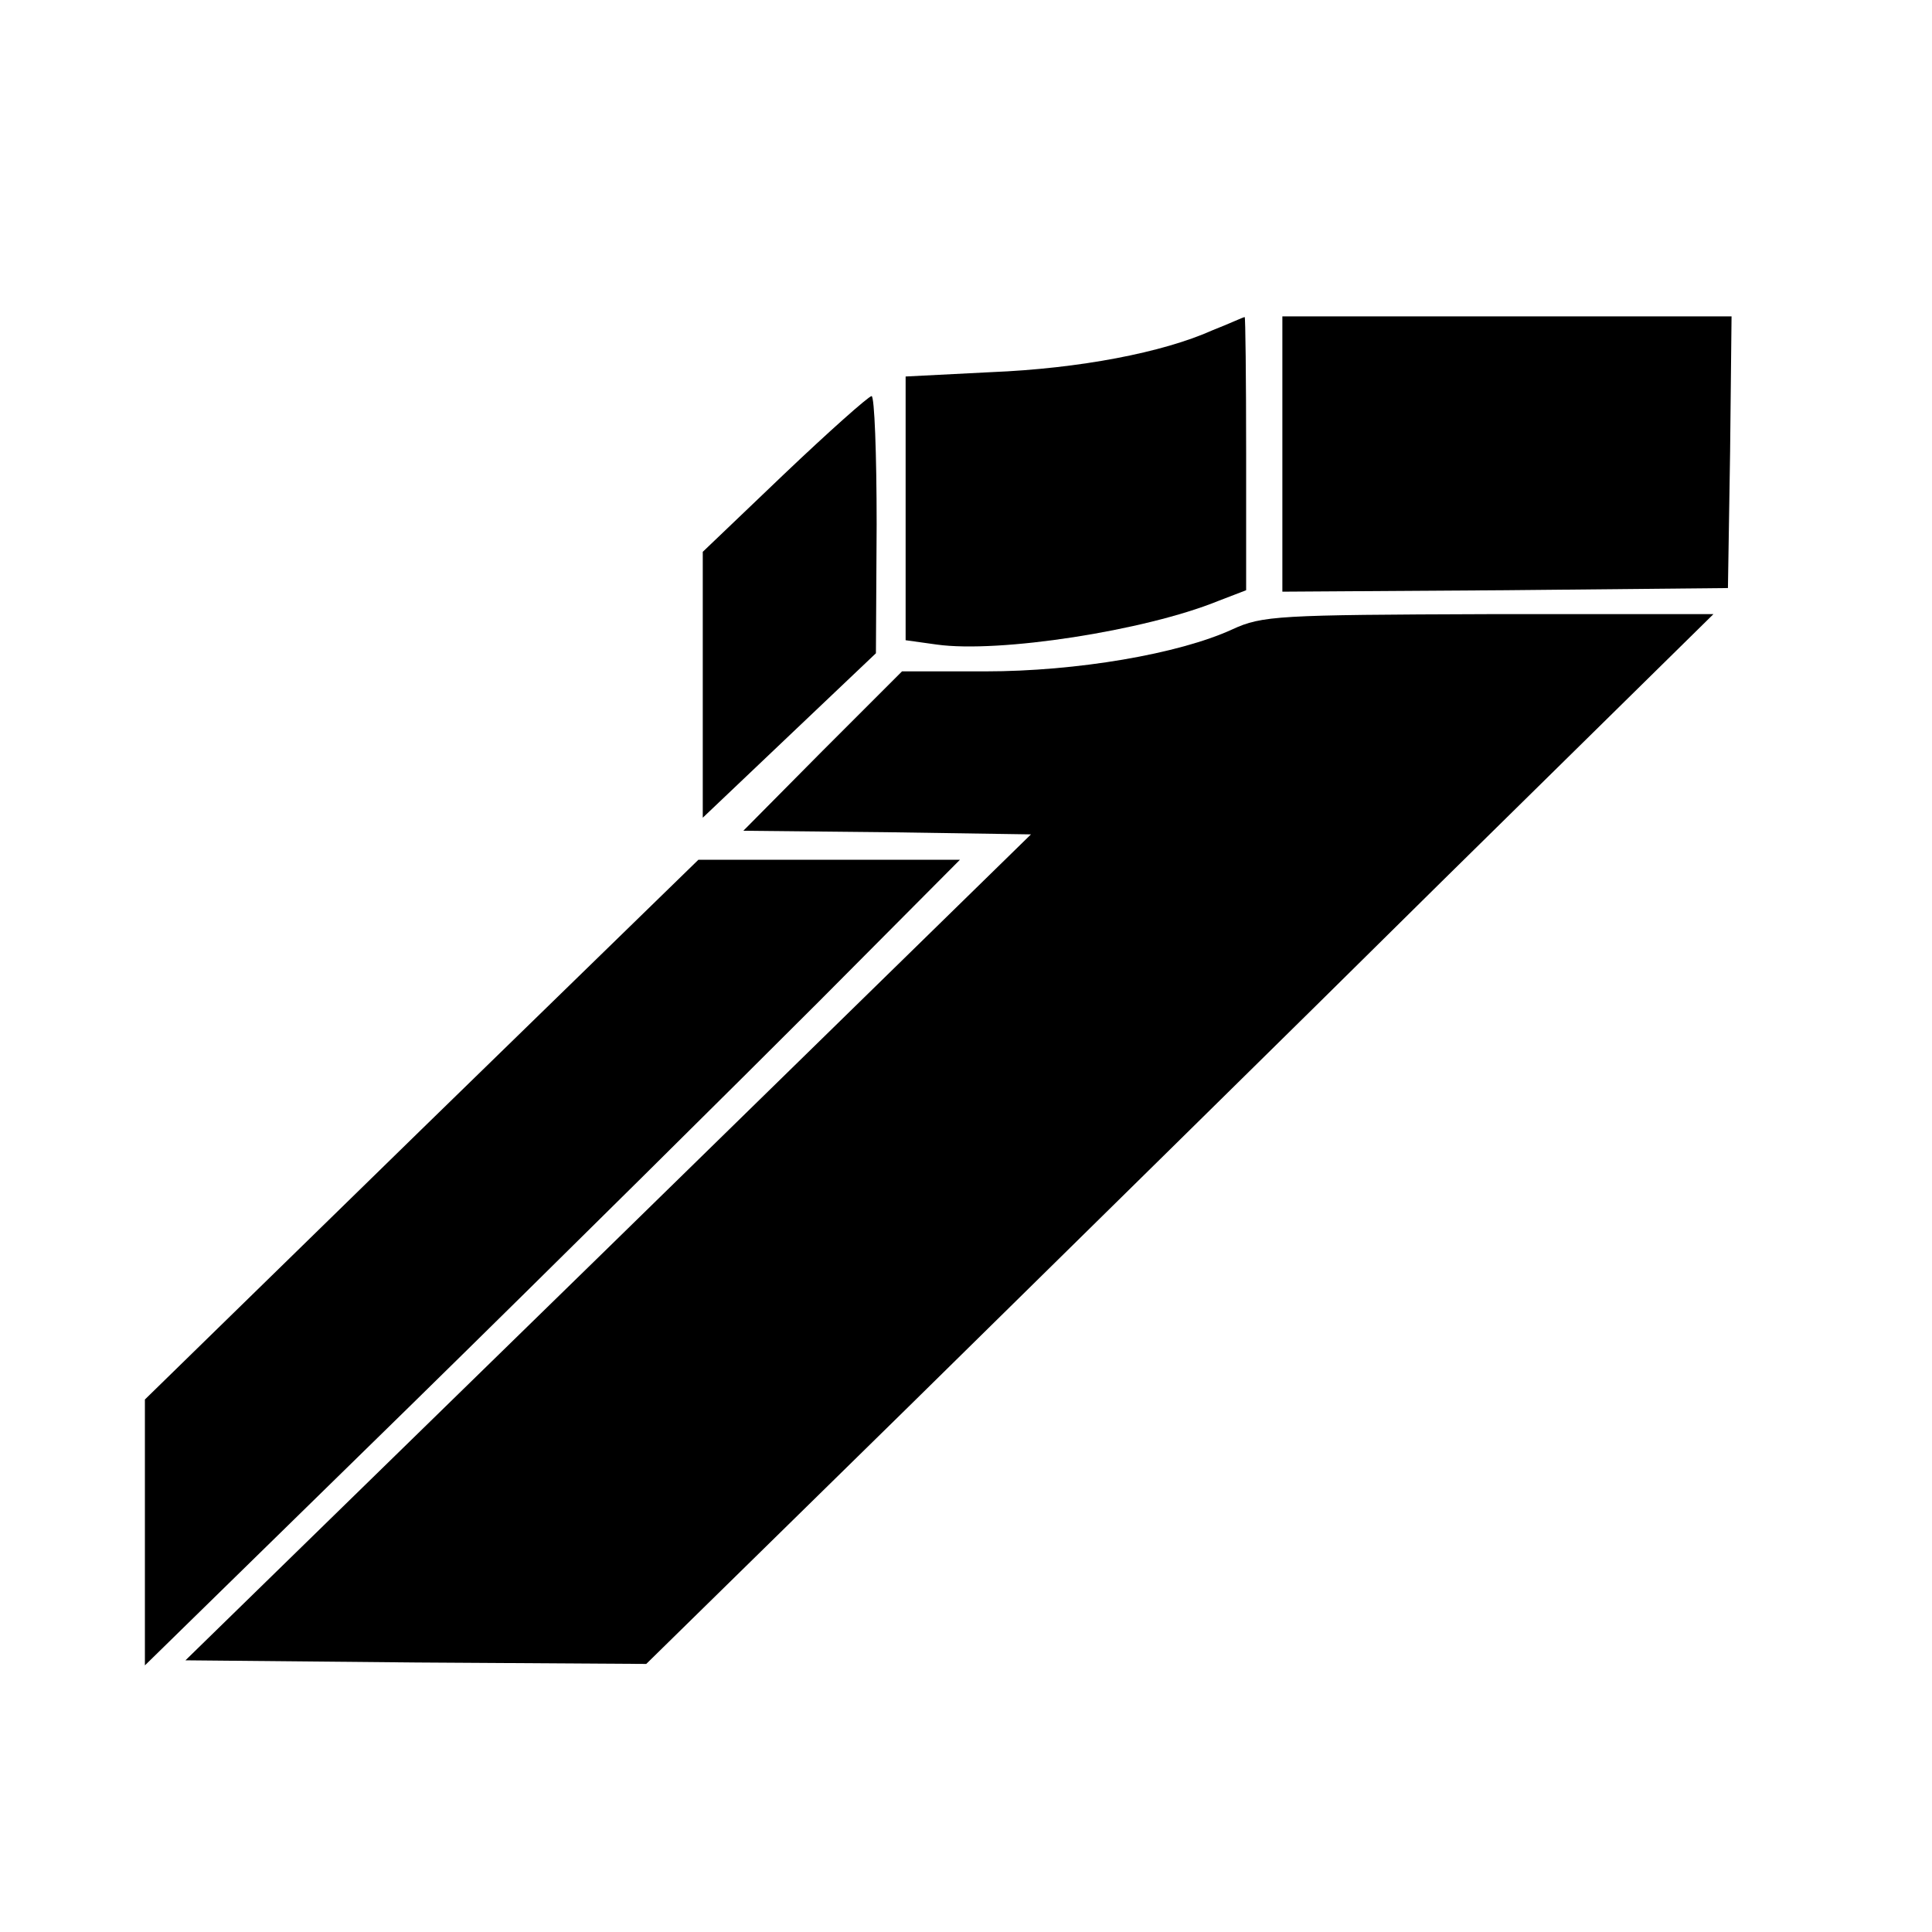 <?xml version="1.0" standalone="no"?>
<!DOCTYPE svg PUBLIC "-//W3C//DTD SVG 20010904//EN"
 "http://www.w3.org/TR/2001/REC-SVG-20010904/DTD/svg10.dtd">
<svg version="1.0" xmlns="http://www.w3.org/2000/svg"
 width="16pt" height="16pt" viewBox="0 0 16 16"
 preserveAspectRatio="xMidYMid meet">
<g transform="translate(0,16) scale(0.006,-0.006)"
fill="#000000" stroke="none">
<path d="M1674 2211 c-69 -31 -184 -53 -306 -58 l-118 -6 0 -182 0 -182 43 -6
c86 -12 287 19 388 60 l39 15 0 189 c0 104 -1 189 -2 188 -2 0 -21 -9 -44 -18z"/>
<path d="M1770 2040 l0 -190 308 2 307 3 3 188 2 187 -310 0 -310 0 0 -190z"/>
<path d="M1082 2012 l-112 -107 0 -183 0 -184 120 114 119 113 1 178 c0 97 -3
177 -7 177 -5 -1 -59 -49 -121 -108z"/>
<path d="M1701 1798 c-74 -34 -215 -58 -341 -58 l-115 0 -110 -110 -109 -110
198 -2 199 -3 -583 -570 -584 -570 318 -3 318 -2 362 355 c198 195 530 521
736 725 l375 369 -310 0 c-290 -1 -313 -2 -354 -21z"/>
<path d="M582 1108 l-382 -373 0 -184 0 -183 368 360 c202 198 455 449 562
556 l195 196 -181 0 -180 0 -382 -372z"/>
</g>
</svg>

